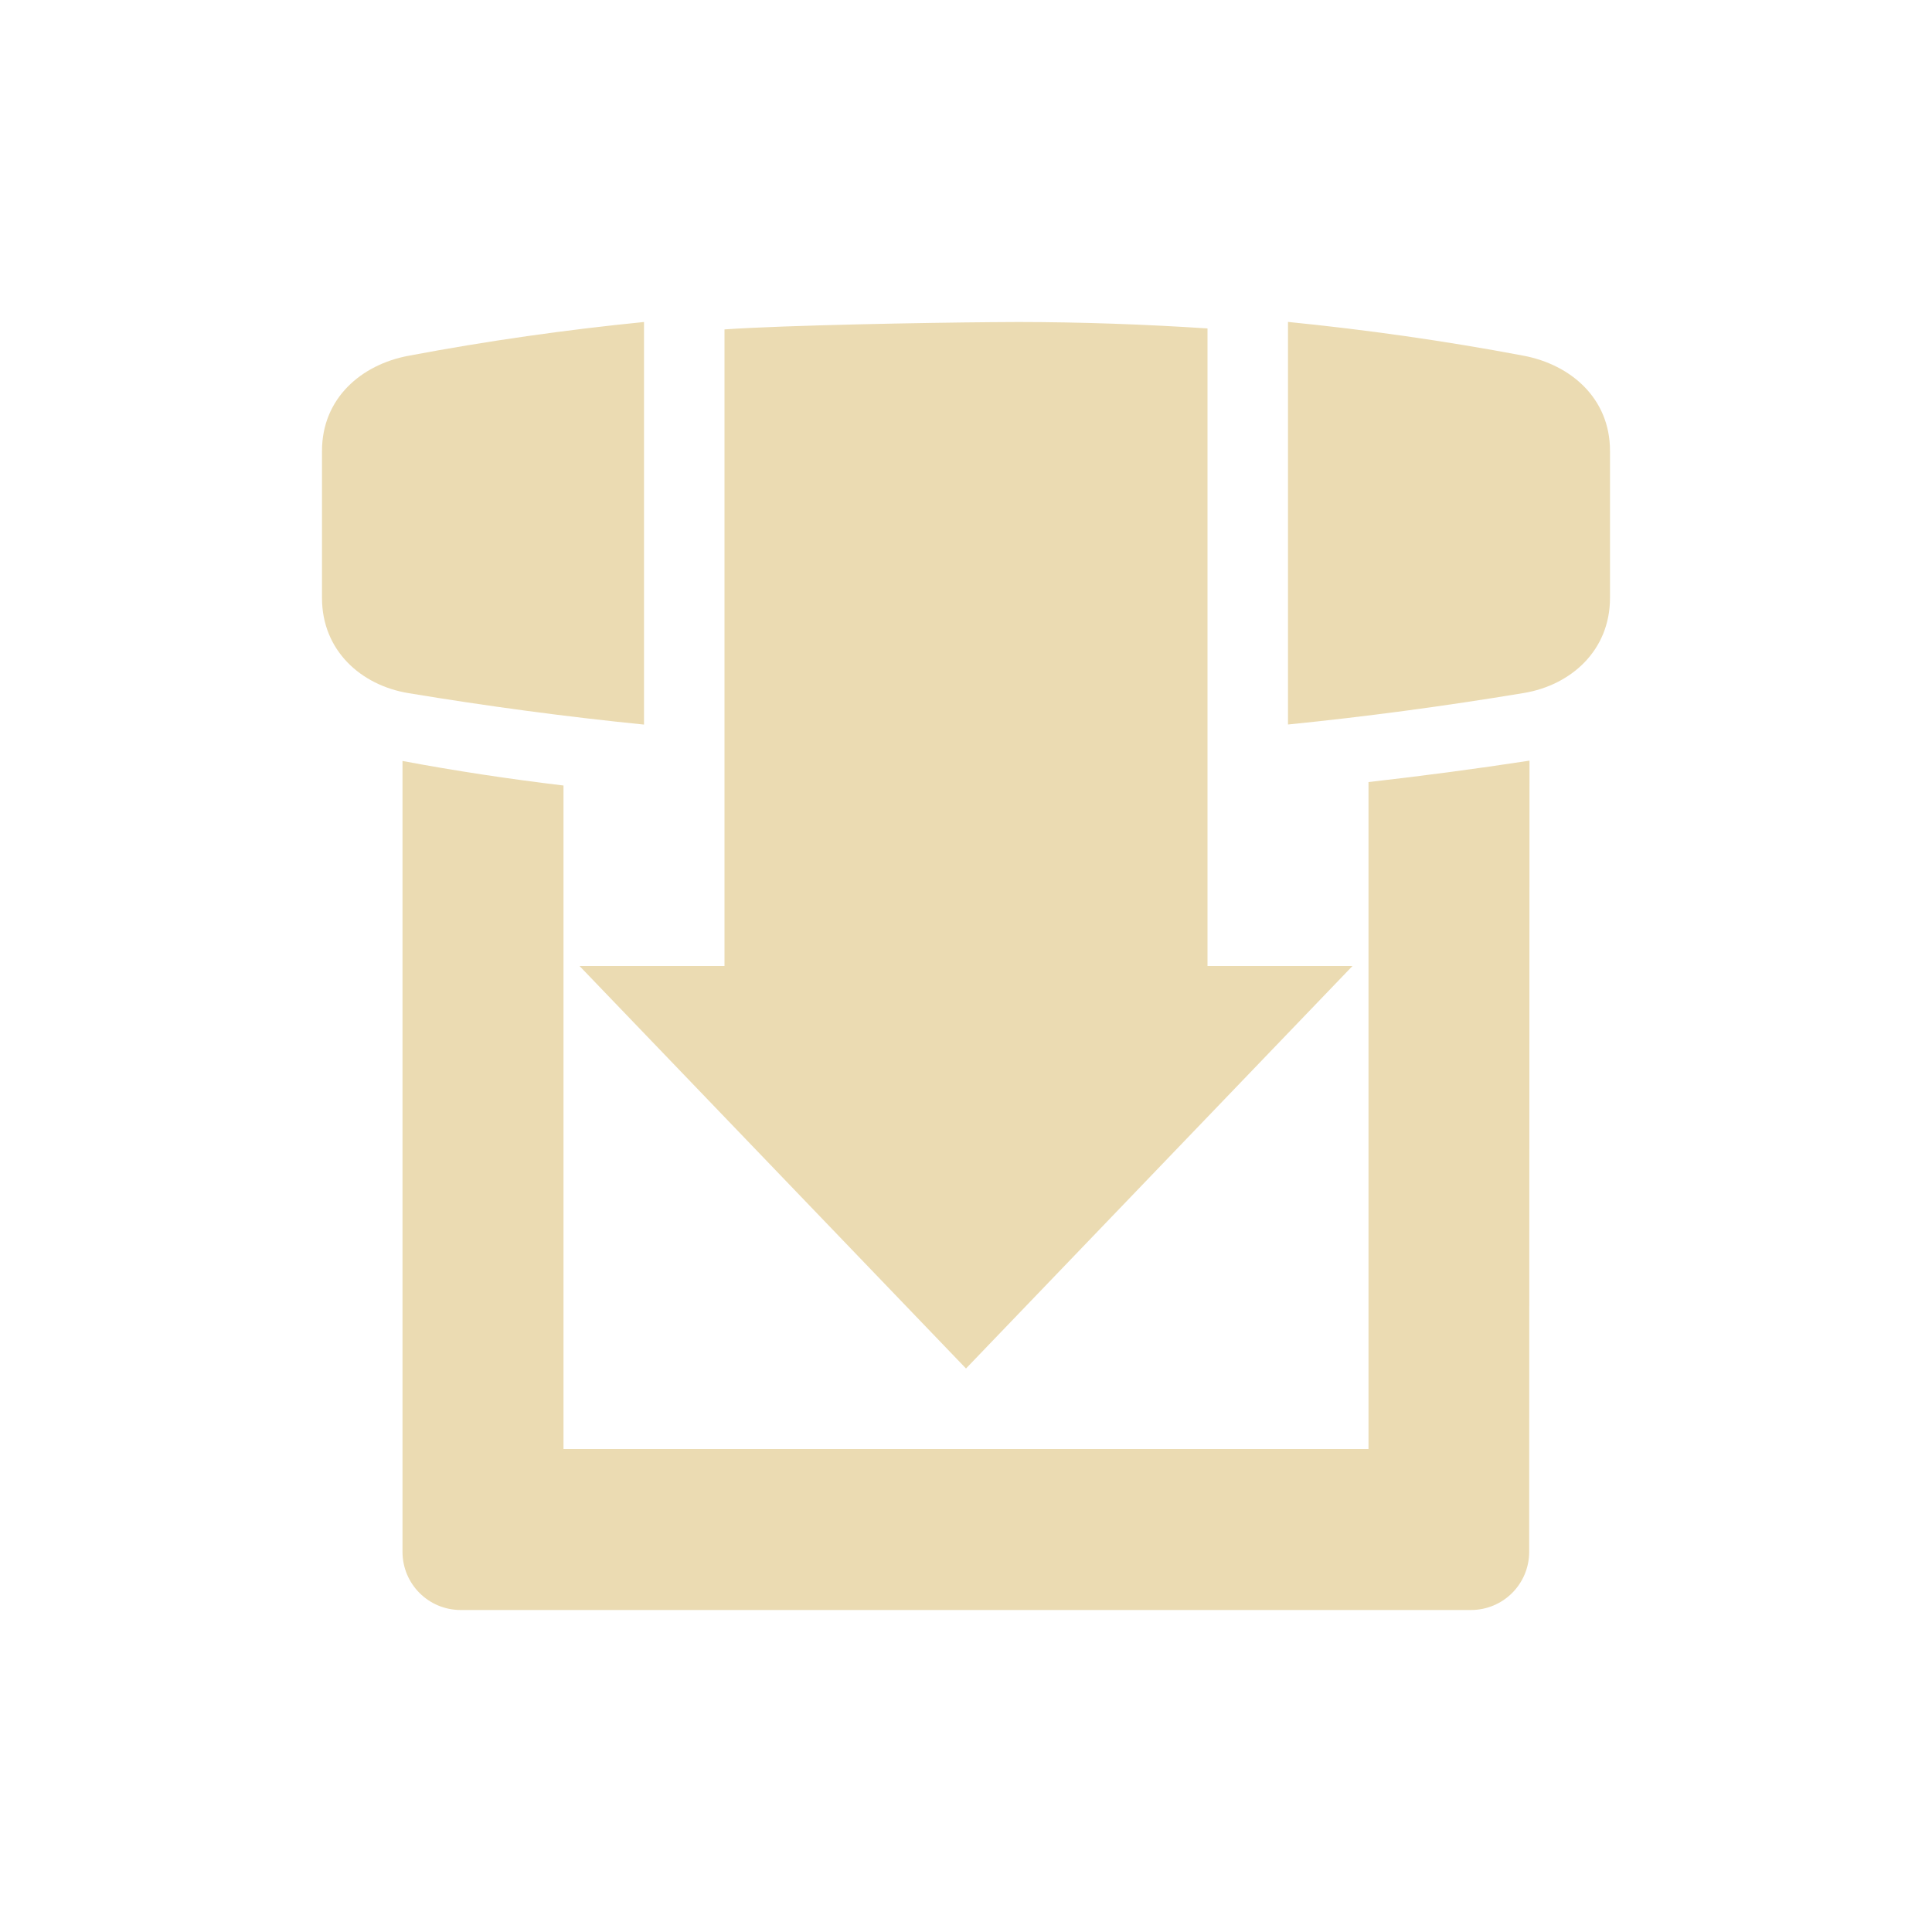 <svg width="24" height="24" version="1.1" xmlns="http://www.w3.org/2000/svg">
  <defs>
    <style id="current-color-scheme" type="text/css">.ColorScheme-Text { color:#ebdbb2; } .ColorScheme-Highlight { color:#458588; } .ColorScheme-NeutralText { color:#fe8019; } .ColorScheme-PositiveText { color:#689d6a; } .ColorScheme-NegativeText { color:#fb4934; }</style>
  </defs>
  <path class="ColorScheme-Text" d="m8 4c-0.962 0.096-1.938 0.233-2.928 0.42-0.584 0.11-1.072 0.527-1.072 1.182v1.826c0 0.655 0.486 1.085 1.072 1.182 0.989 0.164 1.964 0.294 2.928 0.391zm4.652 0c-0.111-1.572e-4 -0.222 0.001-0.332 0.002-0.781 0.006-2.555 0.037-3.32 0.09v7.908h-1.801l4.801 5 4.801-5h-1.801v-7.92c-0.791-0.052-1.573-0.079-2.348-0.08zm3.348 0v5c0.964-0.097 1.939-0.227 2.928-0.391 0.586-0.097 1.072-0.527 1.072-1.182v-1.826c0-0.655-0.489-1.071-1.072-1.182-0.99-0.187-1.966-0.324-2.928-0.42zm3 5.449c-0.672 0.103-1.338 0.191-2 0.266v8.285h-10v-8.242c-0.674-0.081-1.341-0.181-2-0.305v9.824c0 0.4 0.323 0.723 0.723 0.723h12.55c0.4 0 0.723-0.323 0.723-0.723z" fill="currentColor"/>
</svg>
